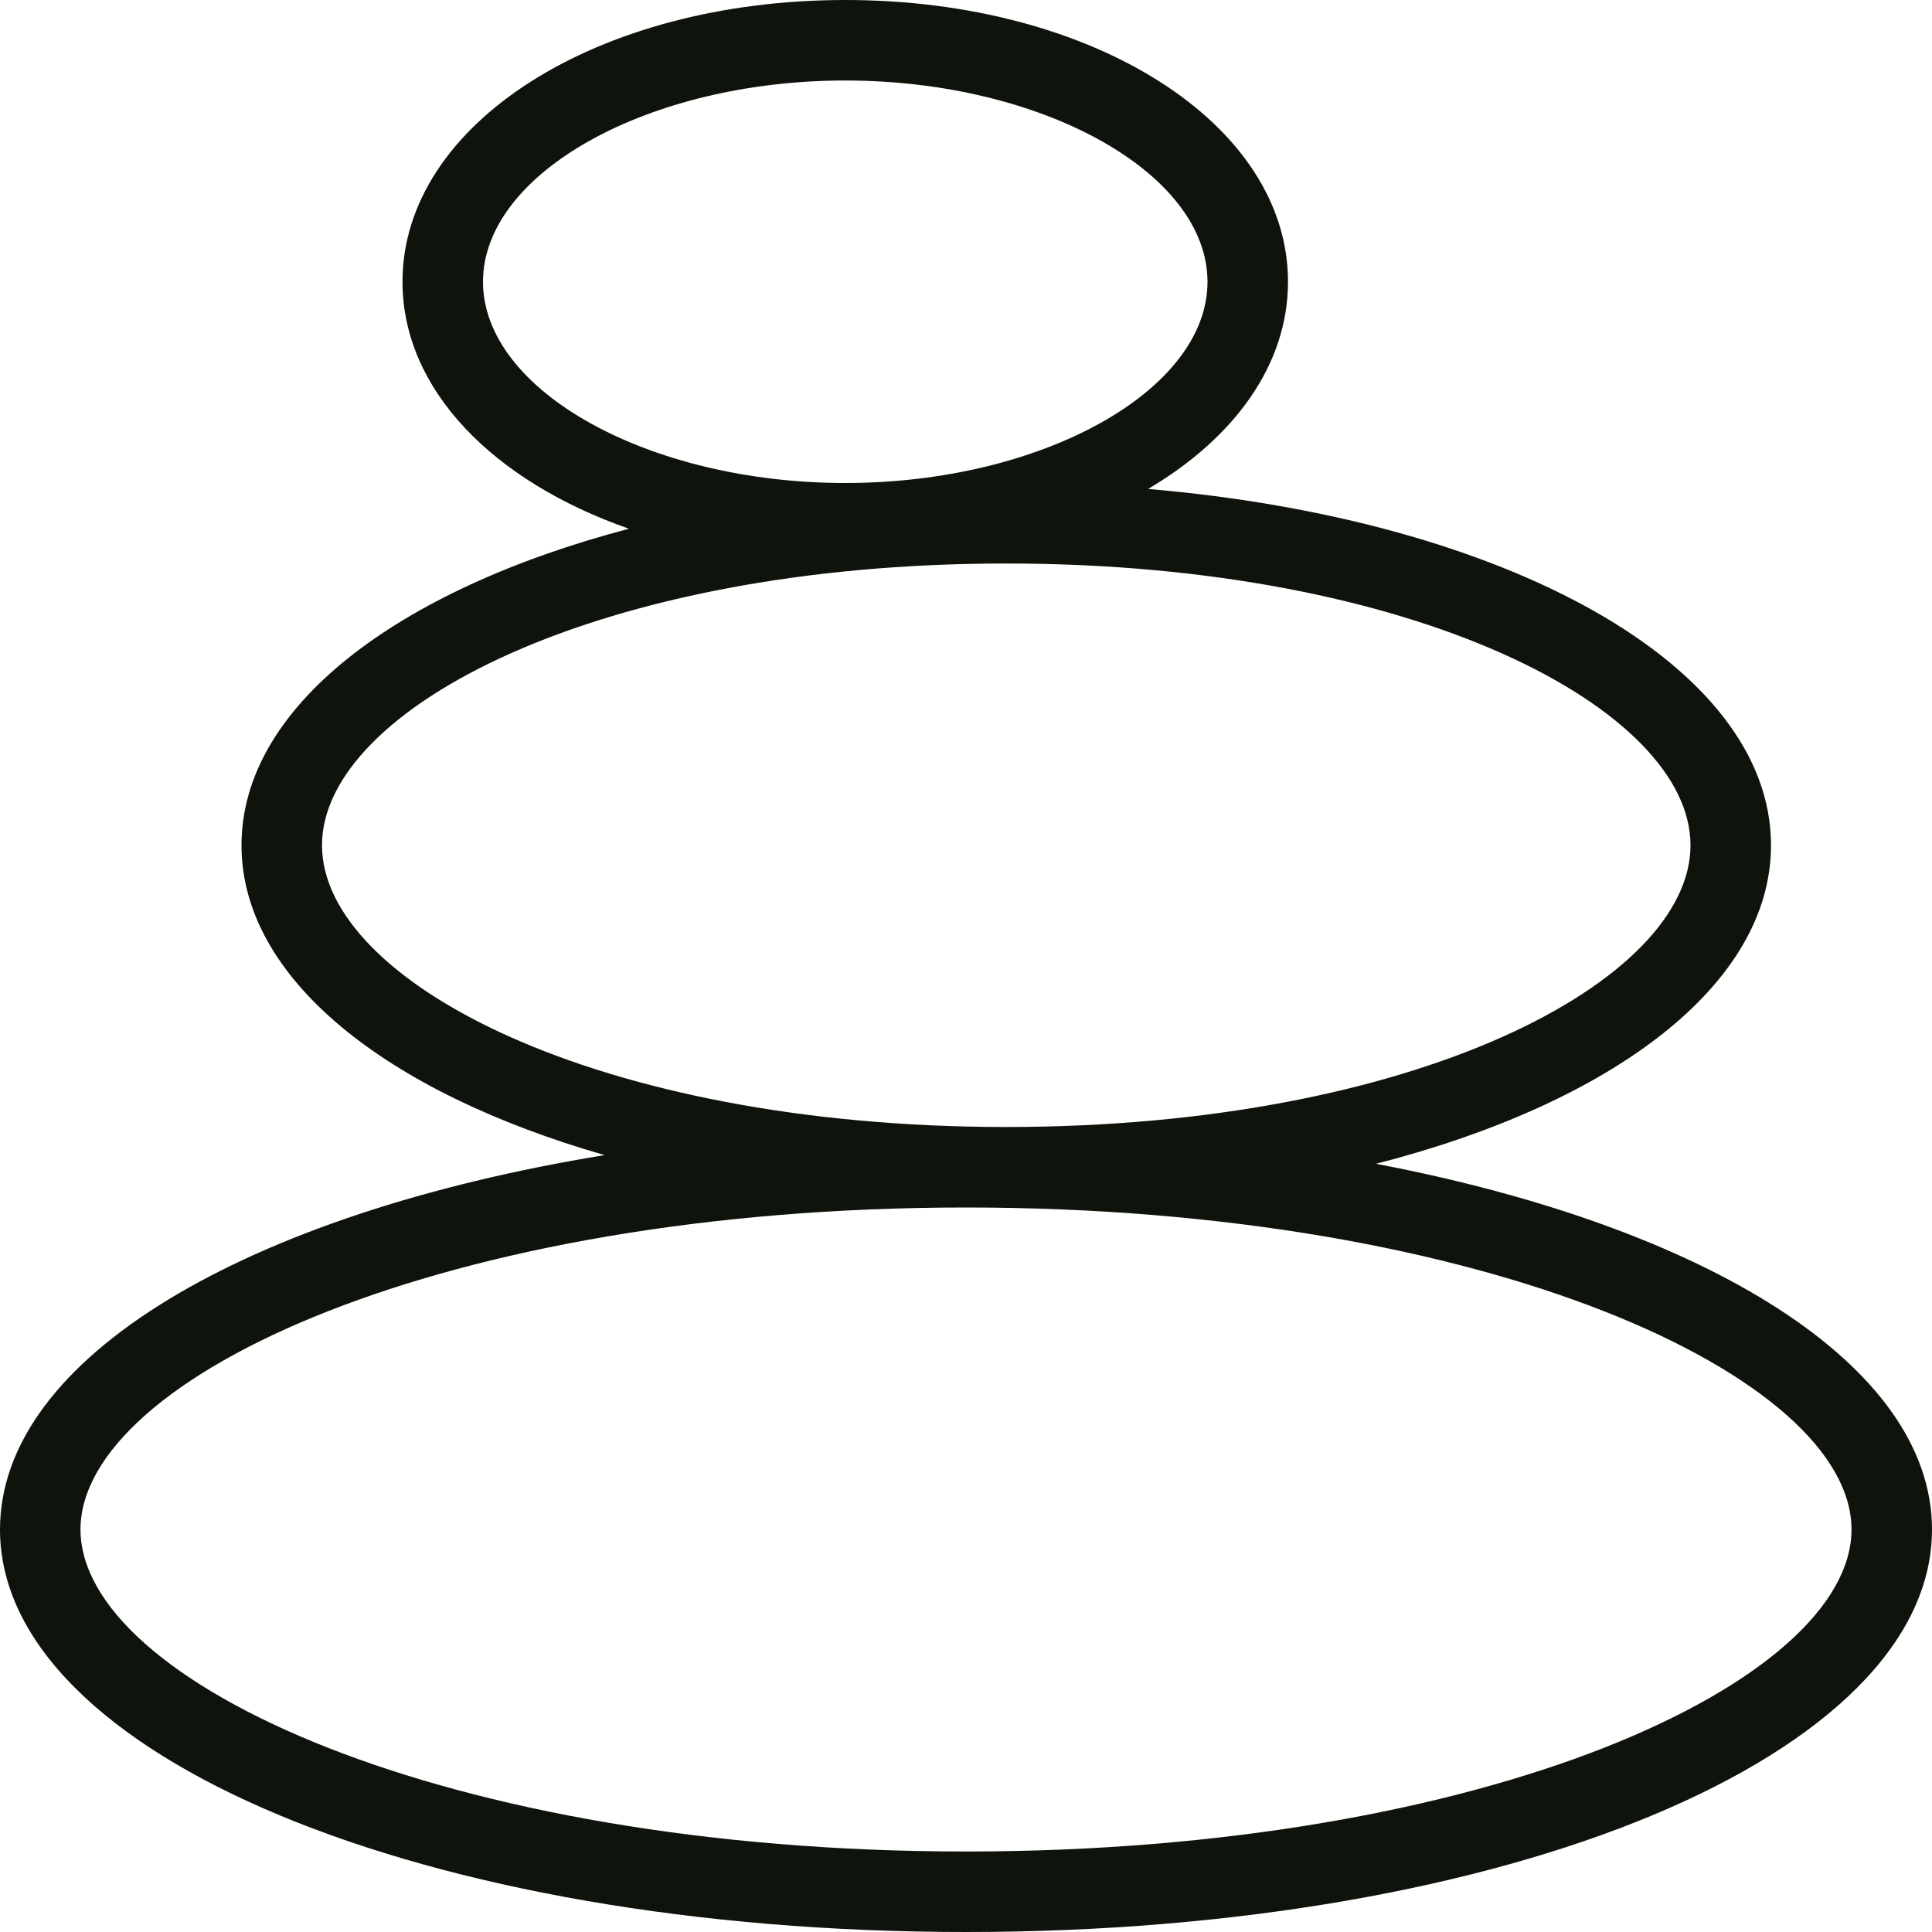 <svg xmlns="http://www.w3.org/2000/svg" xmlns:xlink="http://www.w3.org/1999/xlink" width="512" height="512" x="0" y="0" viewBox="0 0 24 24" style="enable-background:new 0 0 512 512" xml:space="preserve" class=""><g><path d="M17.094 14.457C20.041 13.701 22 12.229 22 10.5c0-2.237-3.281-4.045-7.738-4.426C15.337 5.439 16 4.528 16 3.5 16 1.538 13.584 0 10.5 0S5 1.538 5 3.5c0 1.337 1.122 2.477 2.813 3.068C4.918 7.331 3 8.79 3 10.5c0 1.65 1.785 3.067 4.511 3.849C3.068 15.075 0 16.861 0 19c0 2.804 5.271 5 12 5s12-2.196 12-5c0-2.04-2.792-3.759-6.906-4.543ZM6 3.5C6 2.145 8.061 1 10.5 1S15 2.145 15 3.5 12.939 6 10.5 6 6 4.855 6 3.5Zm-2 7C4 8.81 7.416 7 12.5 7S21 8.81 21 10.5 17.585 14 12.5 14 4 12.19 4 10.5ZM12 23c-6.482 0-11-2.108-11-4s4.518-4 11-4 11 2.108 11 4-4.518 4-11 4Z" fill="#0e130b" opacity="1" data-original="#000000"></path></g></svg>